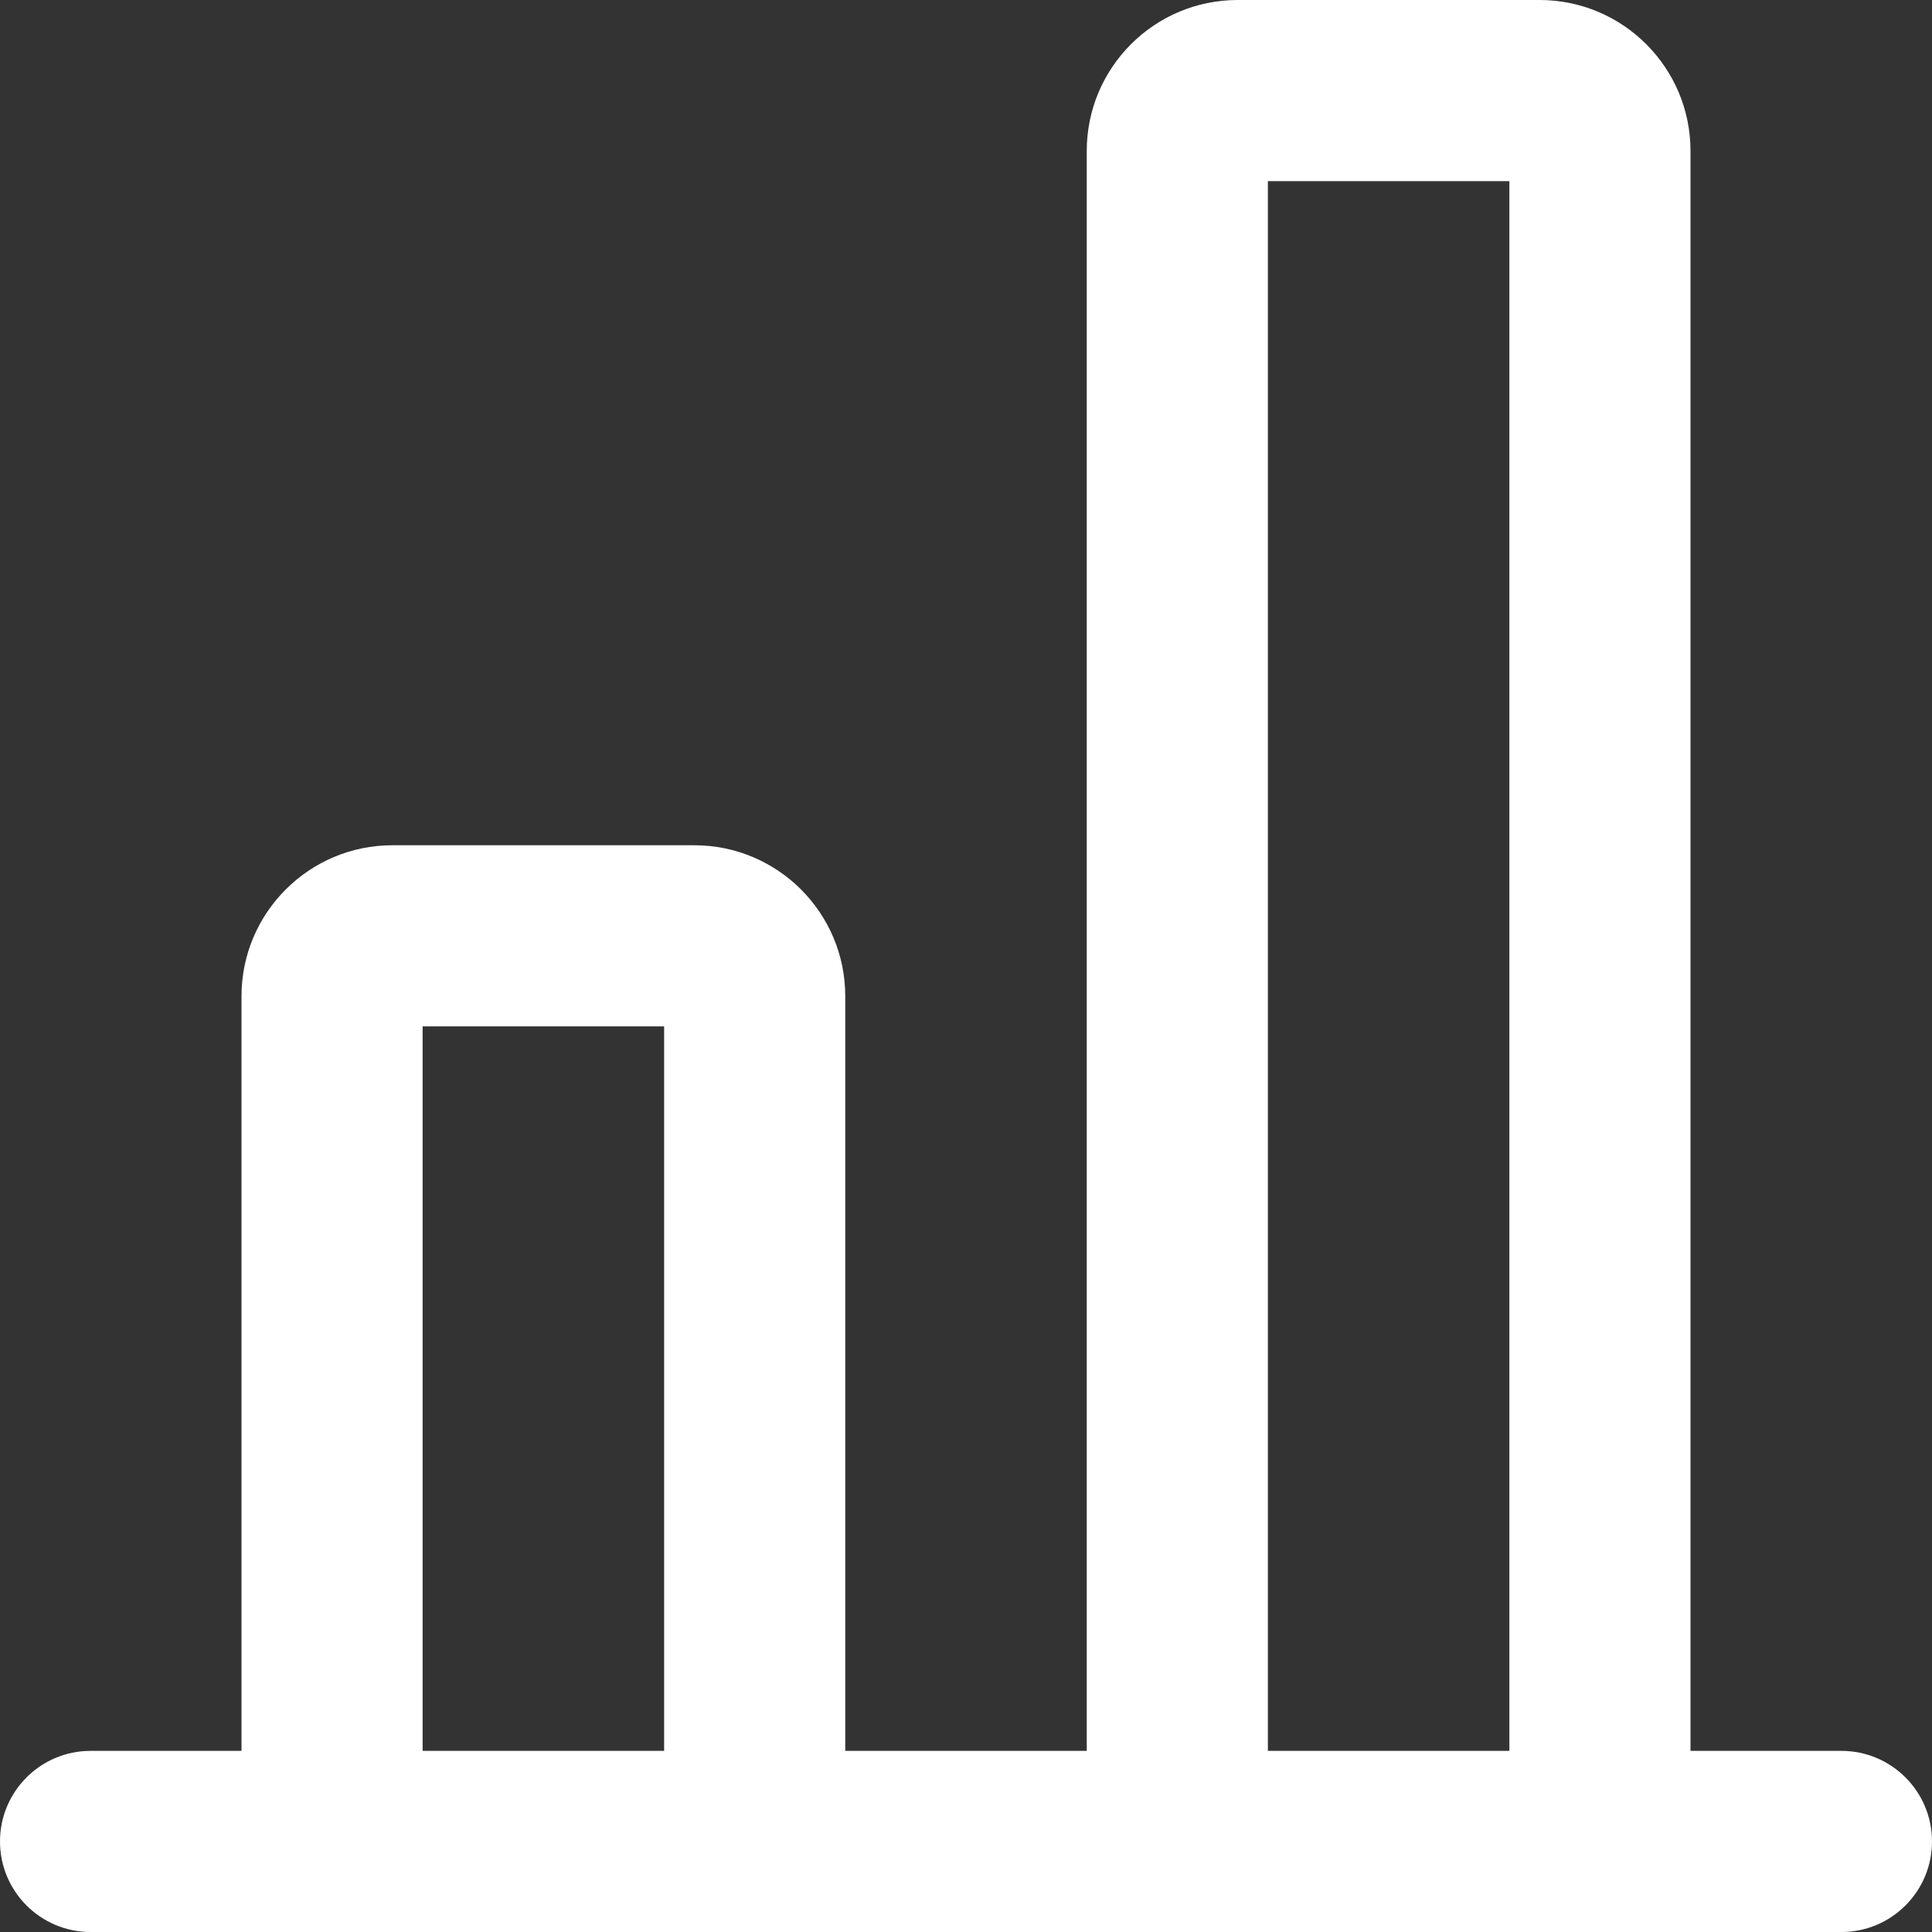 <?xml version="1.0" encoding="utf-8"?>
<svg xmlns="http://www.w3.org/2000/svg" fill="none" height="100%" overflow="visible" preserveAspectRatio="none" style="display: block;" viewBox="0 0 16 16" width="100%">
<rect x="0" y="0" width="16" height="16" fill="#333333" stroke="none"/>
<path clip-rule="evenodd" d="M9 1.25C9 0.56 9.56 0 10.25 0H12.75C13.44 0 14 0.56 14 1.25V14.5H15.25C15.664 14.5 16 14.836 16 15.25C16 15.664 15.664 16 15.25 16H0.75C0.336 16 0 15.664 0 15.25C0 14.836 0.336 14.5 0.75 14.5H2V8.25C2 7.56 2.56 7 3.25 7H5.75C6.44 7 7 7.56 7 8.25V14.5H9V1.25ZM5.5 14.5V8.5H3.5V14.5H5.5ZM12.5 1.5V14.5H10.5V1.5H12.5Z" fill="white" fill-rule="evenodd" id="Union"/>
</svg>